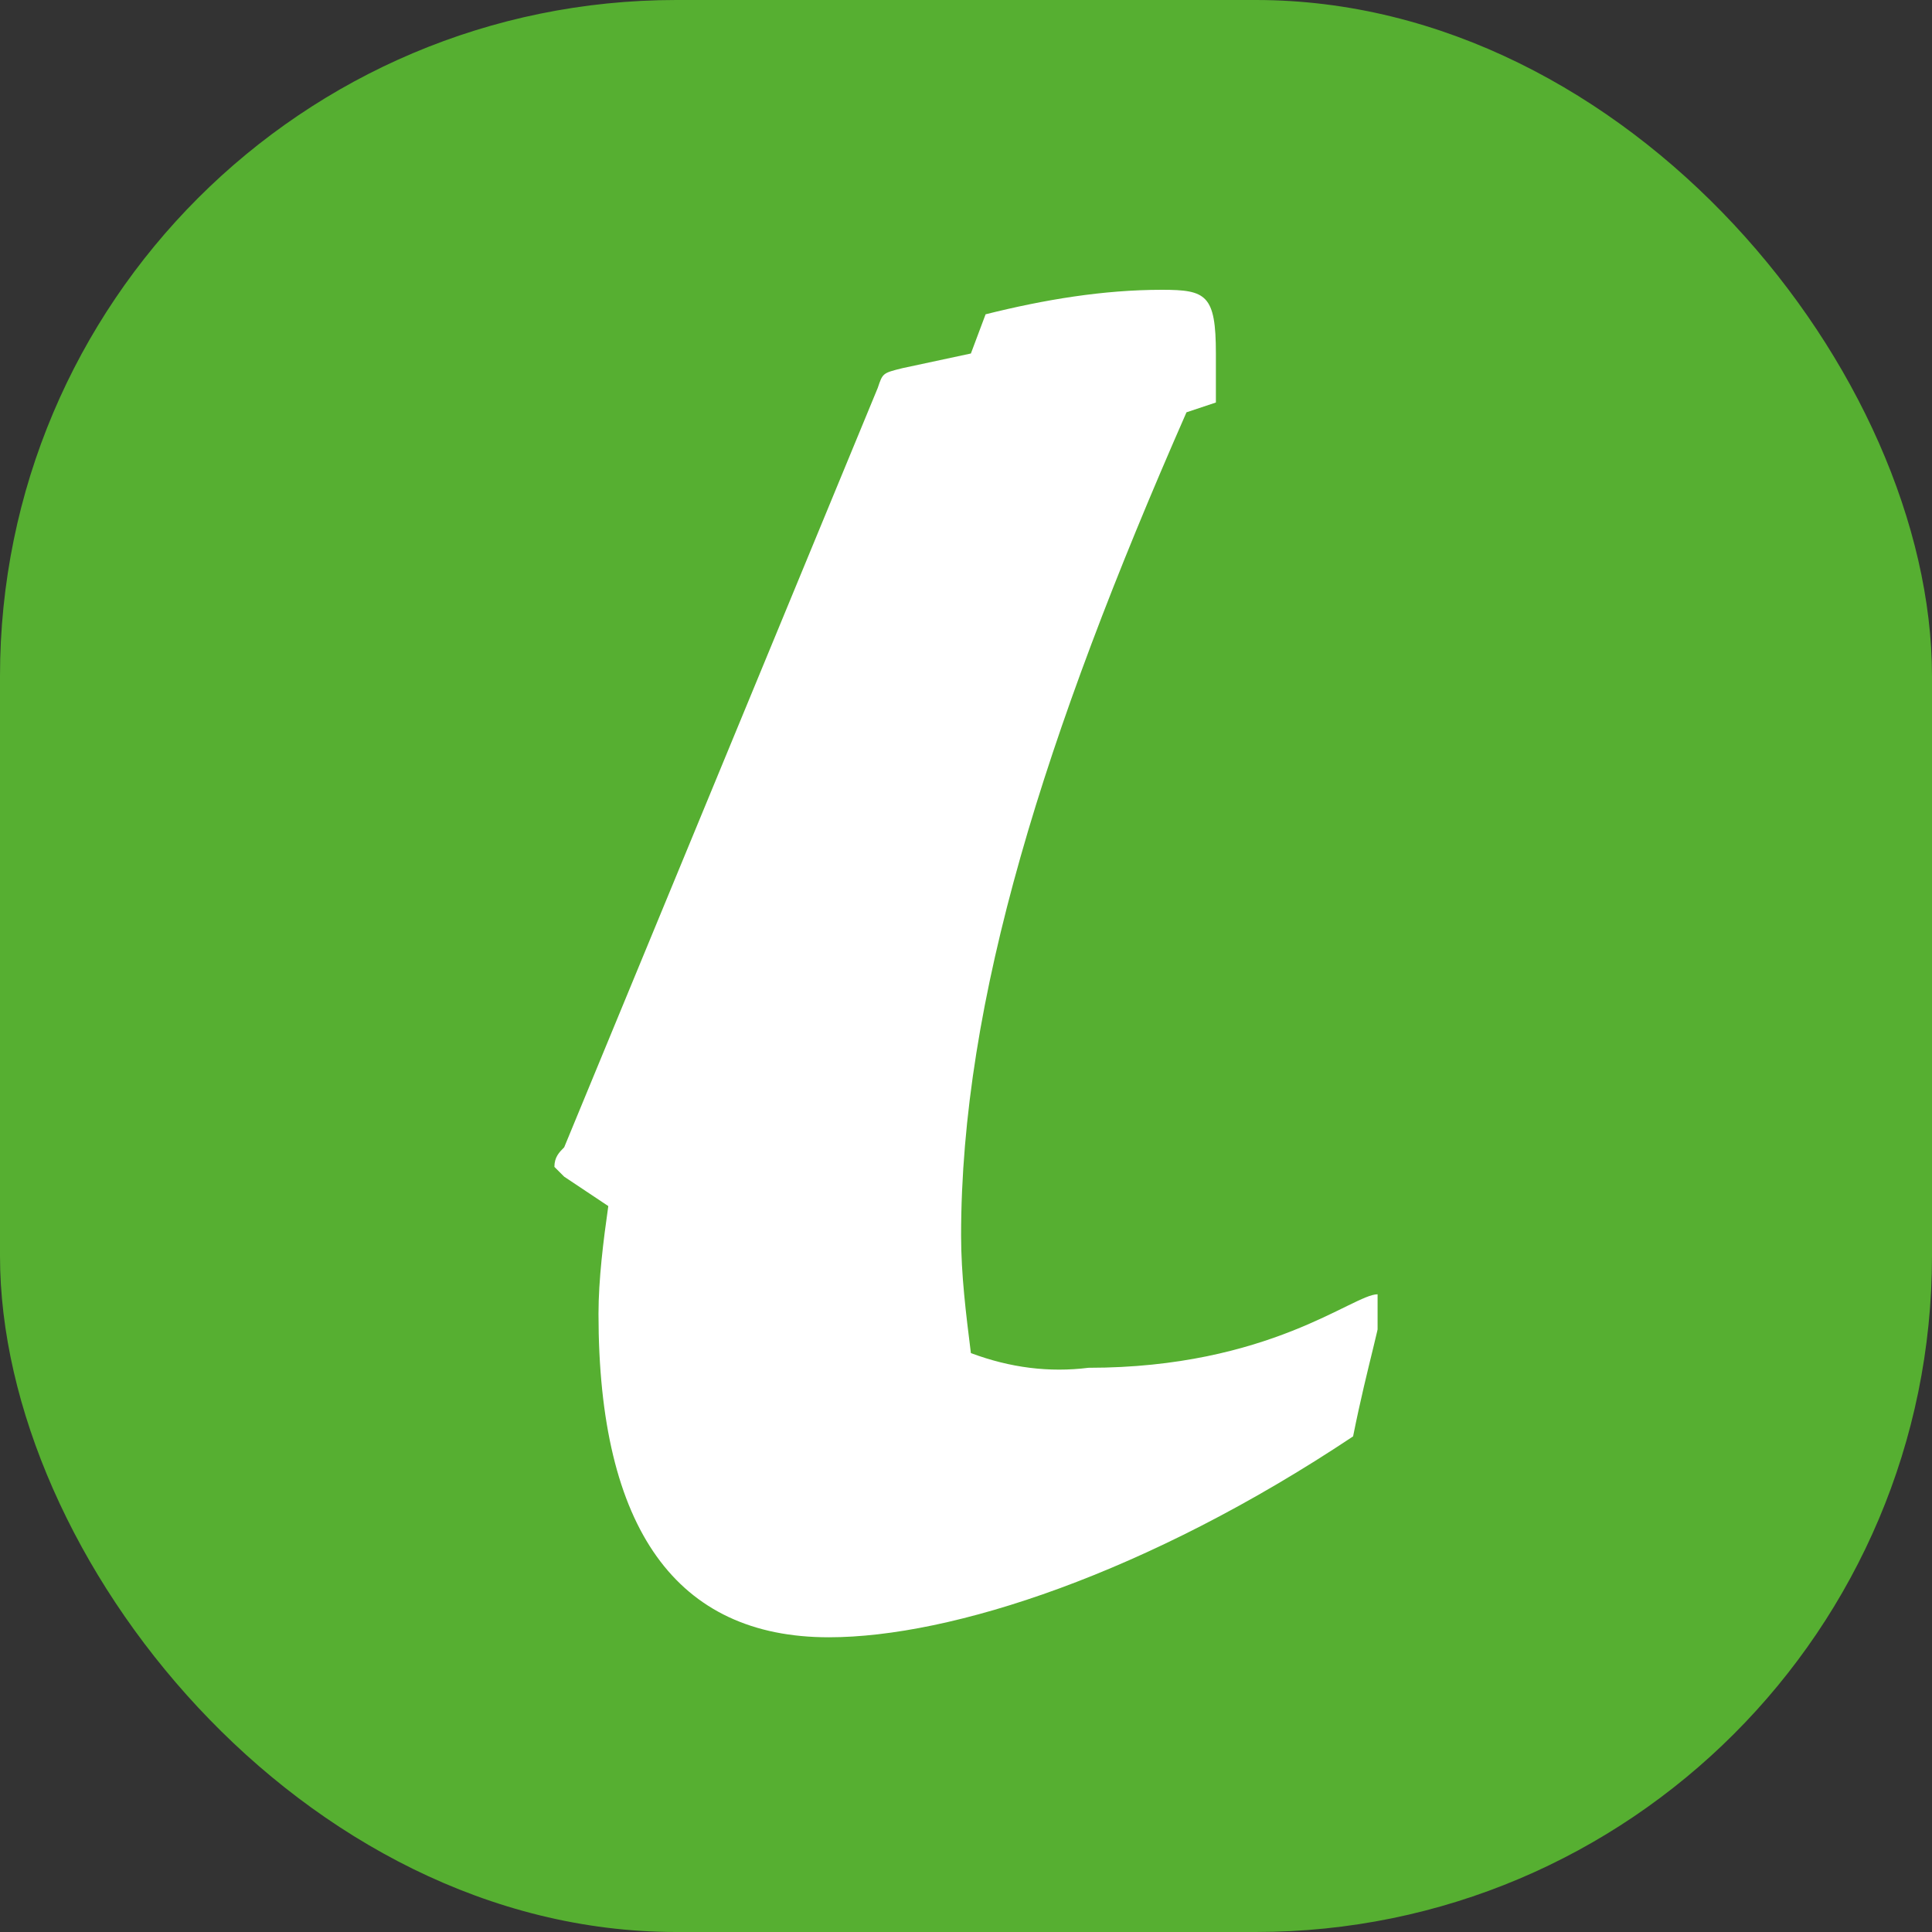 <svg xmlns="http://www.w3.org/2000/svg" version="1.1" xmlns:xlink="http://www.w3.org/1999/xlink" width="1000" height="1000"><rect width="100%" height="100%" fill="#333333" stroke="none"/><style>
    #light-icon {
      display: inline;
    }
    #dark-icon {
      display: none;
    }

    @media (prefers-color-scheme: dark) {
      #light-icon {
        display: none;
      }
      #dark-icon {
        display: inline;
      }
    }
  </style><g id="light-icon"><svg xmlns="http://www.w3.org/2000/svg" version="1.1" xmlns:xlink="http://www.w3.org/1999/xlink" width="1000" height="1000"><g clip-path="url(#SvgjsClipPath1016)"><rect width="1000" height="1000" fill="#56af31"></rect><g transform="matrix(25.362,0,0,25.362,286.957,150)"><svg xmlns="http://www.w3.org/2000/svg" version="1.1" xmlns:xlink="http://www.w3.org/1999/xlink" width="16.8" height="27.6"><svg version="1.0" id="Landwege_Logo_RGB_NEU" xmlns="http://www.w3.org/2000/svg" xmlns:xlink="http://www.w3.org/1999/xlink" x="0px" y="0px" viewBox="0 0 16.8 27.6" style="enable-background:new 0 0 16.8 27.6;" xml:space="preserve">
<style type="text/css">
	.st0{fill:#FFFFFF;}
</style>
<path id="Pfad_1" class="st0" d="M0.2,18.1C0.1,18,0,17.9,0,17.9c0-0.2,0.1-0.3,0.2-0.4L6.6,2c0.1-0.3,0.1-0.3,0.5-0.4l1.4-0.3
	l0.3-0.8C10,0.2,11.2,0,12.4,0c0.9,0,1.1,0.1,1.1,1.3v1l-0.6,0.2C10,9.1,8.3,14.5,8.3,19.3c0,0.8,0.1,1.6,0.2,2.4
	c0.8,0.3,1.6,0.4,2.4,0.3c3.7,0,5.4-1.5,5.9-1.5c0.1,0,0.1,0,0.1,0.1c0,0.4-0.3,1.3-0.6,2.8c-4.2,2.8-8.2,4.1-10.7,4.1
	c-3.1,0-4.7-2.2-4.7-6.6c0-0.7,0.1-1.5,0.2-2.2L0.2,18.1z"></path>
</svg></svg></g></g><defs><clipPath id="SvgjsClipPath1016"><rect width="1000" height="1000" x="0" y="0" rx="350" ry="350"></rect></clipPath></defs></svg></g><g id="dark-icon"><svg xmlns="http://www.w3.org/2000/svg" version="1.1" xmlns:xlink="http://www.w3.org/1999/xlink" width="1000" height="1000"><g clip-path="url(#SvgjsClipPath1017)"><rect width="1000" height="1000" fill="#56af31"></rect><g transform="matrix(25.362,0,0,25.362,286.957,150)"><svg xmlns="http://www.w3.org/2000/svg" version="1.1" xmlns:xlink="http://www.w3.org/1999/xlink" width="16.8" height="27.6"><svg version="1.0" id="Landwege_Logo_RGB_NEU" xmlns="http://www.w3.org/2000/svg" xmlns:xlink="http://www.w3.org/1999/xlink" x="0px" y="0px" viewBox="0 0 16.8 27.6" style="enable-background:new 0 0 16.8 27.6;" xml:space="preserve">
<style type="text/css">
	.st0{fill:#FFFFFF;}
</style>
<path id="Pfad_1" class="st0" d="M0.2,18.1C0.1,18,0,17.9,0,17.9c0-0.2,0.1-0.3,0.2-0.4L6.6,2c0.1-0.3,0.1-0.3,0.5-0.4l1.4-0.3
	l0.3-0.8C10,0.2,11.2,0,12.4,0c0.9,0,1.1,0.1,1.1,1.3v1l-0.6,0.2C10,9.1,8.3,14.5,8.3,19.3c0,0.8,0.1,1.6,0.2,2.4
	c0.8,0.3,1.6,0.4,2.4,0.3c3.7,0,5.4-1.5,5.9-1.5c0.1,0,0.1,0,0.1,0.1c0,0.4-0.3,1.3-0.6,2.8c-4.2,2.8-8.2,4.1-10.7,4.1
	c-3.1,0-4.7-2.2-4.7-6.6c0-0.7,0.1-1.5,0.2-2.2L0.2,18.1z"></path>
</svg></svg></g></g><defs><clipPath id="SvgjsClipPath1017"><rect width="1000" height="1000" x="0" y="0" rx="350" ry="350"></rect></clipPath></defs></svg></g></svg>